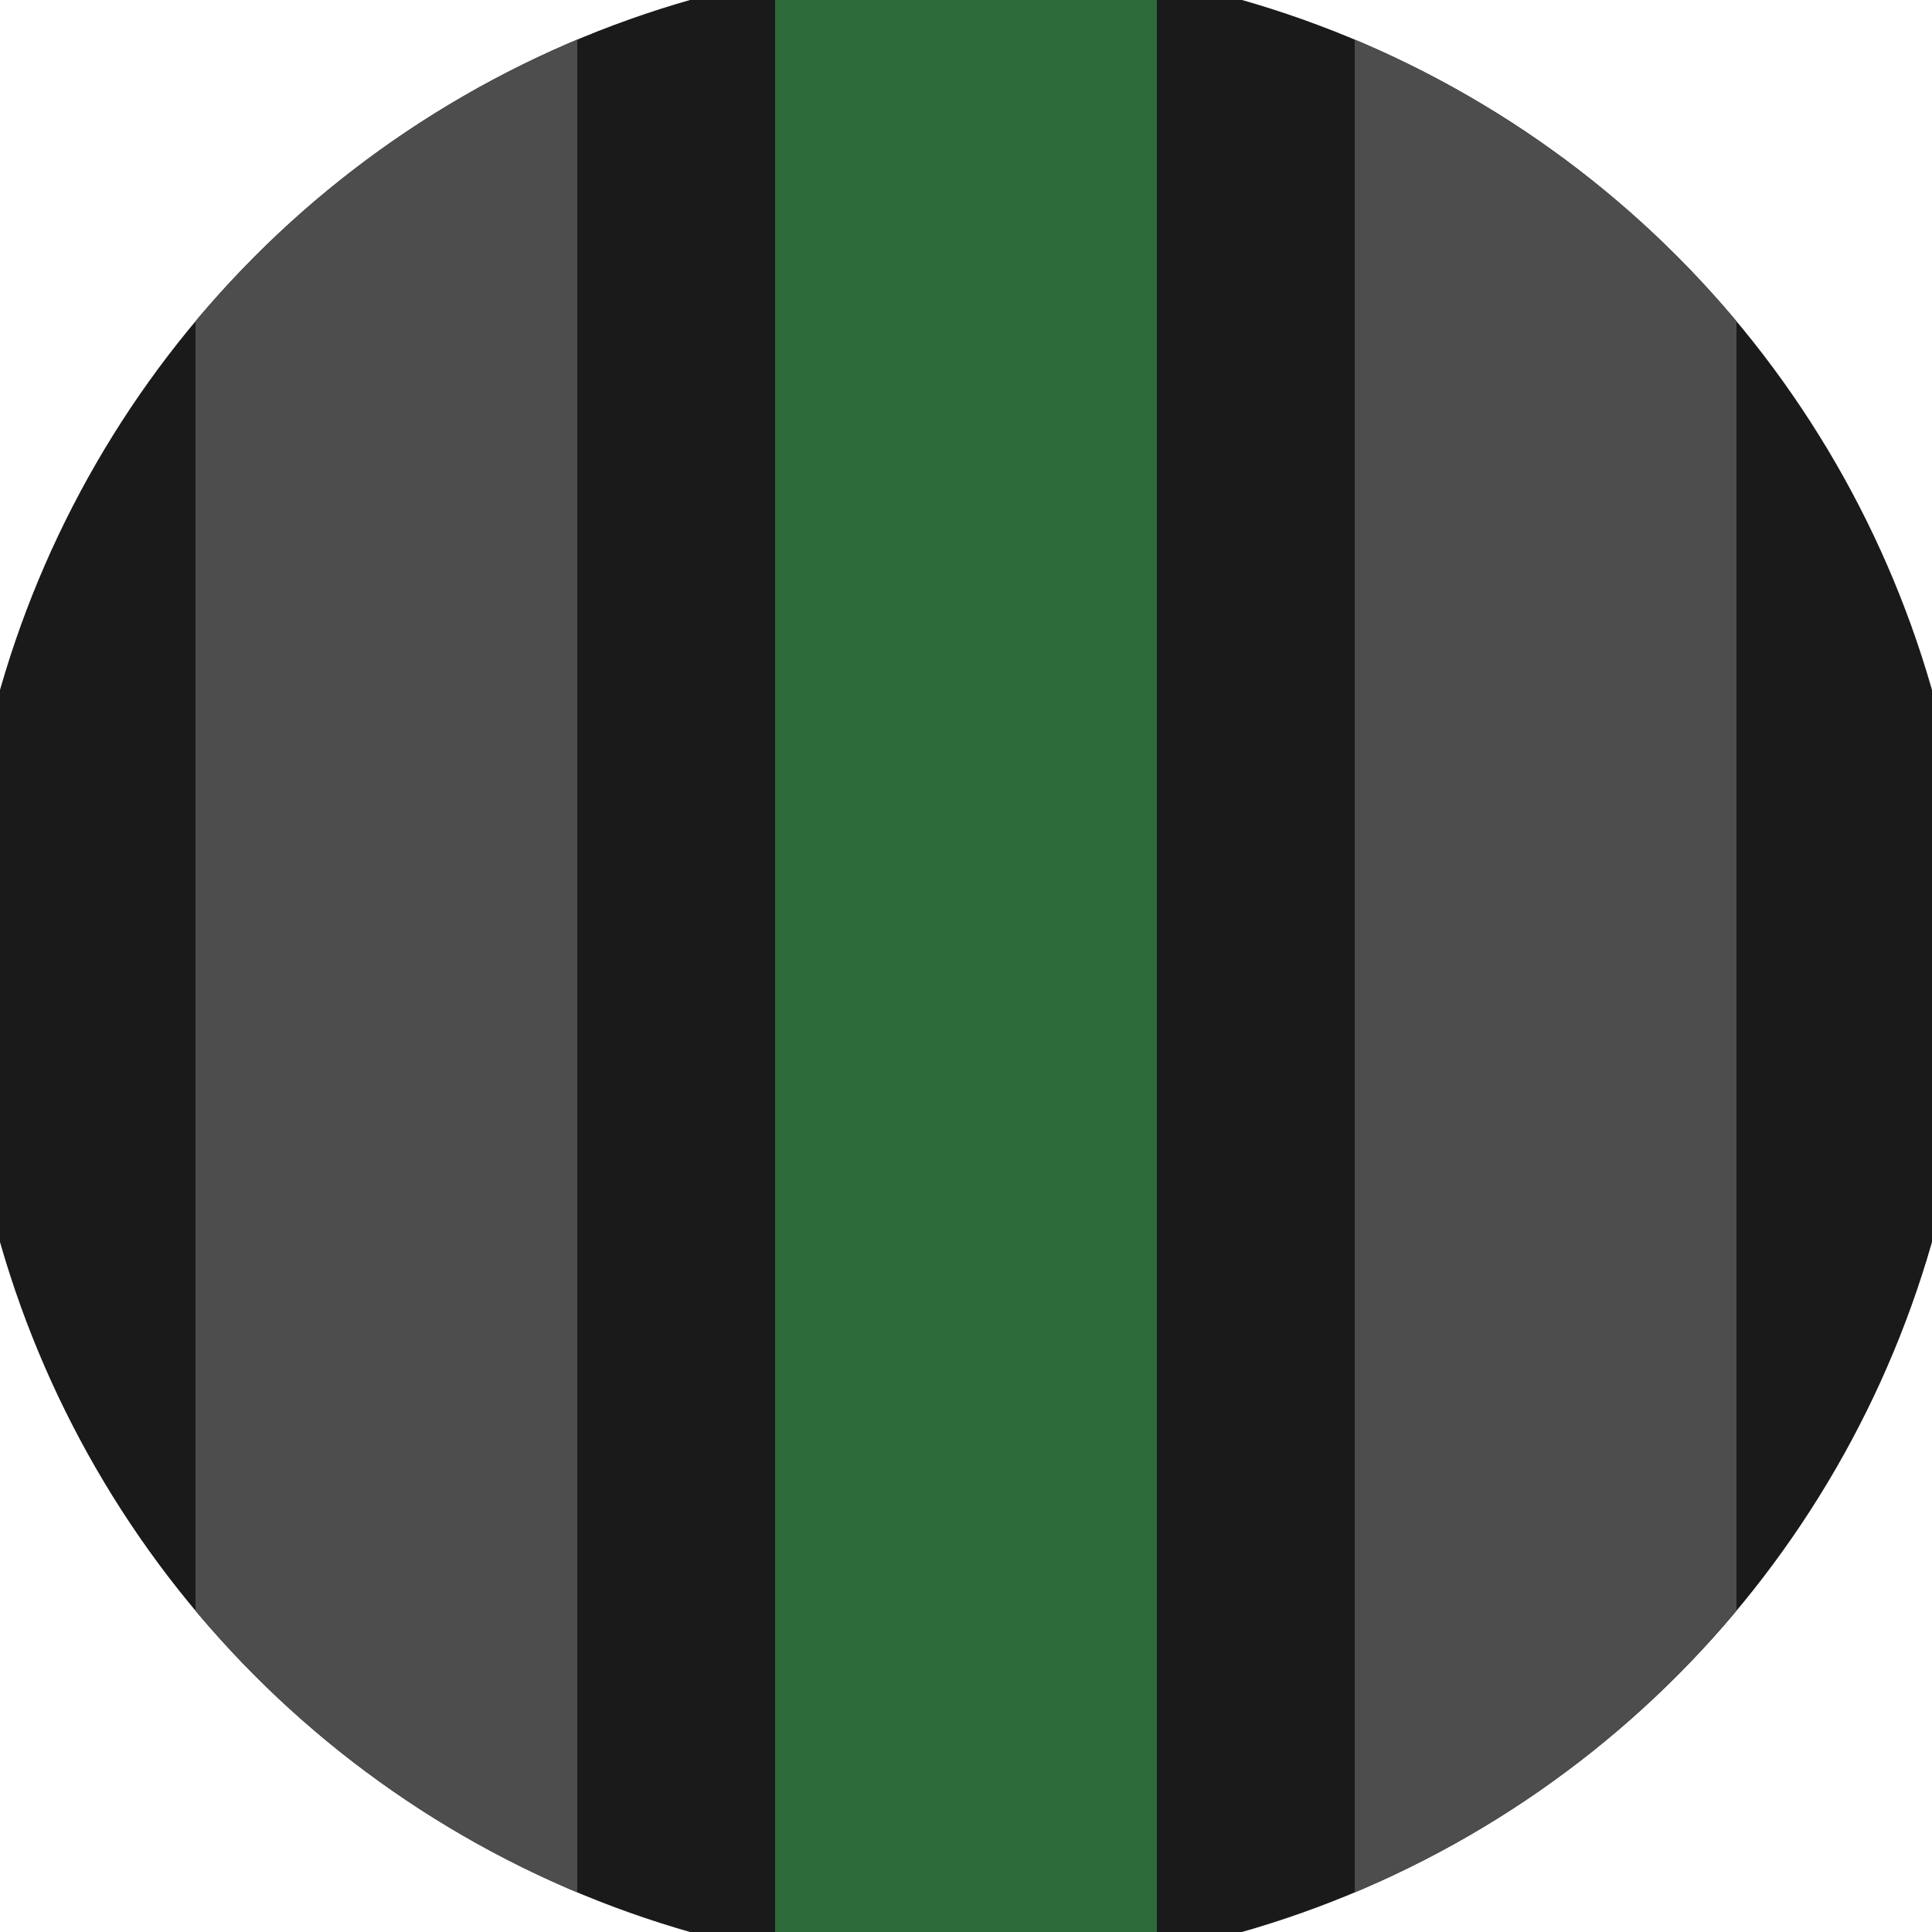 <svg xmlns="http://www.w3.org/2000/svg" width="128" height="128" viewBox="0 0 100 100" shape-rendering="geometricPrecision">
                            <defs>
                                <clipPath id="clip">
                                    <circle cx="50" cy="50" r="52" />
                                    <!--<rect x="0" y="0" width="100" height="100"/>-->
                                </clipPath>
                            </defs>
                            <g transform="rotate(0 50 50)">
                            <rect x="0" y="0" width="100" height="100" fill="#1a1a1a" clip-path="url(#clip)"/><path d="M 40.12 0 H 59.88 V 100 H 40.12" fill="#2e6b3b" clip-path="url(#clip)"/><path d="M 10.12 0 H 29.88 V 100 H 10.12 Z
                          M 70.12 0 H 89.88 V 100 H 70.12 Z" fill="#4d4d4d" clip-path="url(#clip)"/></g></svg>